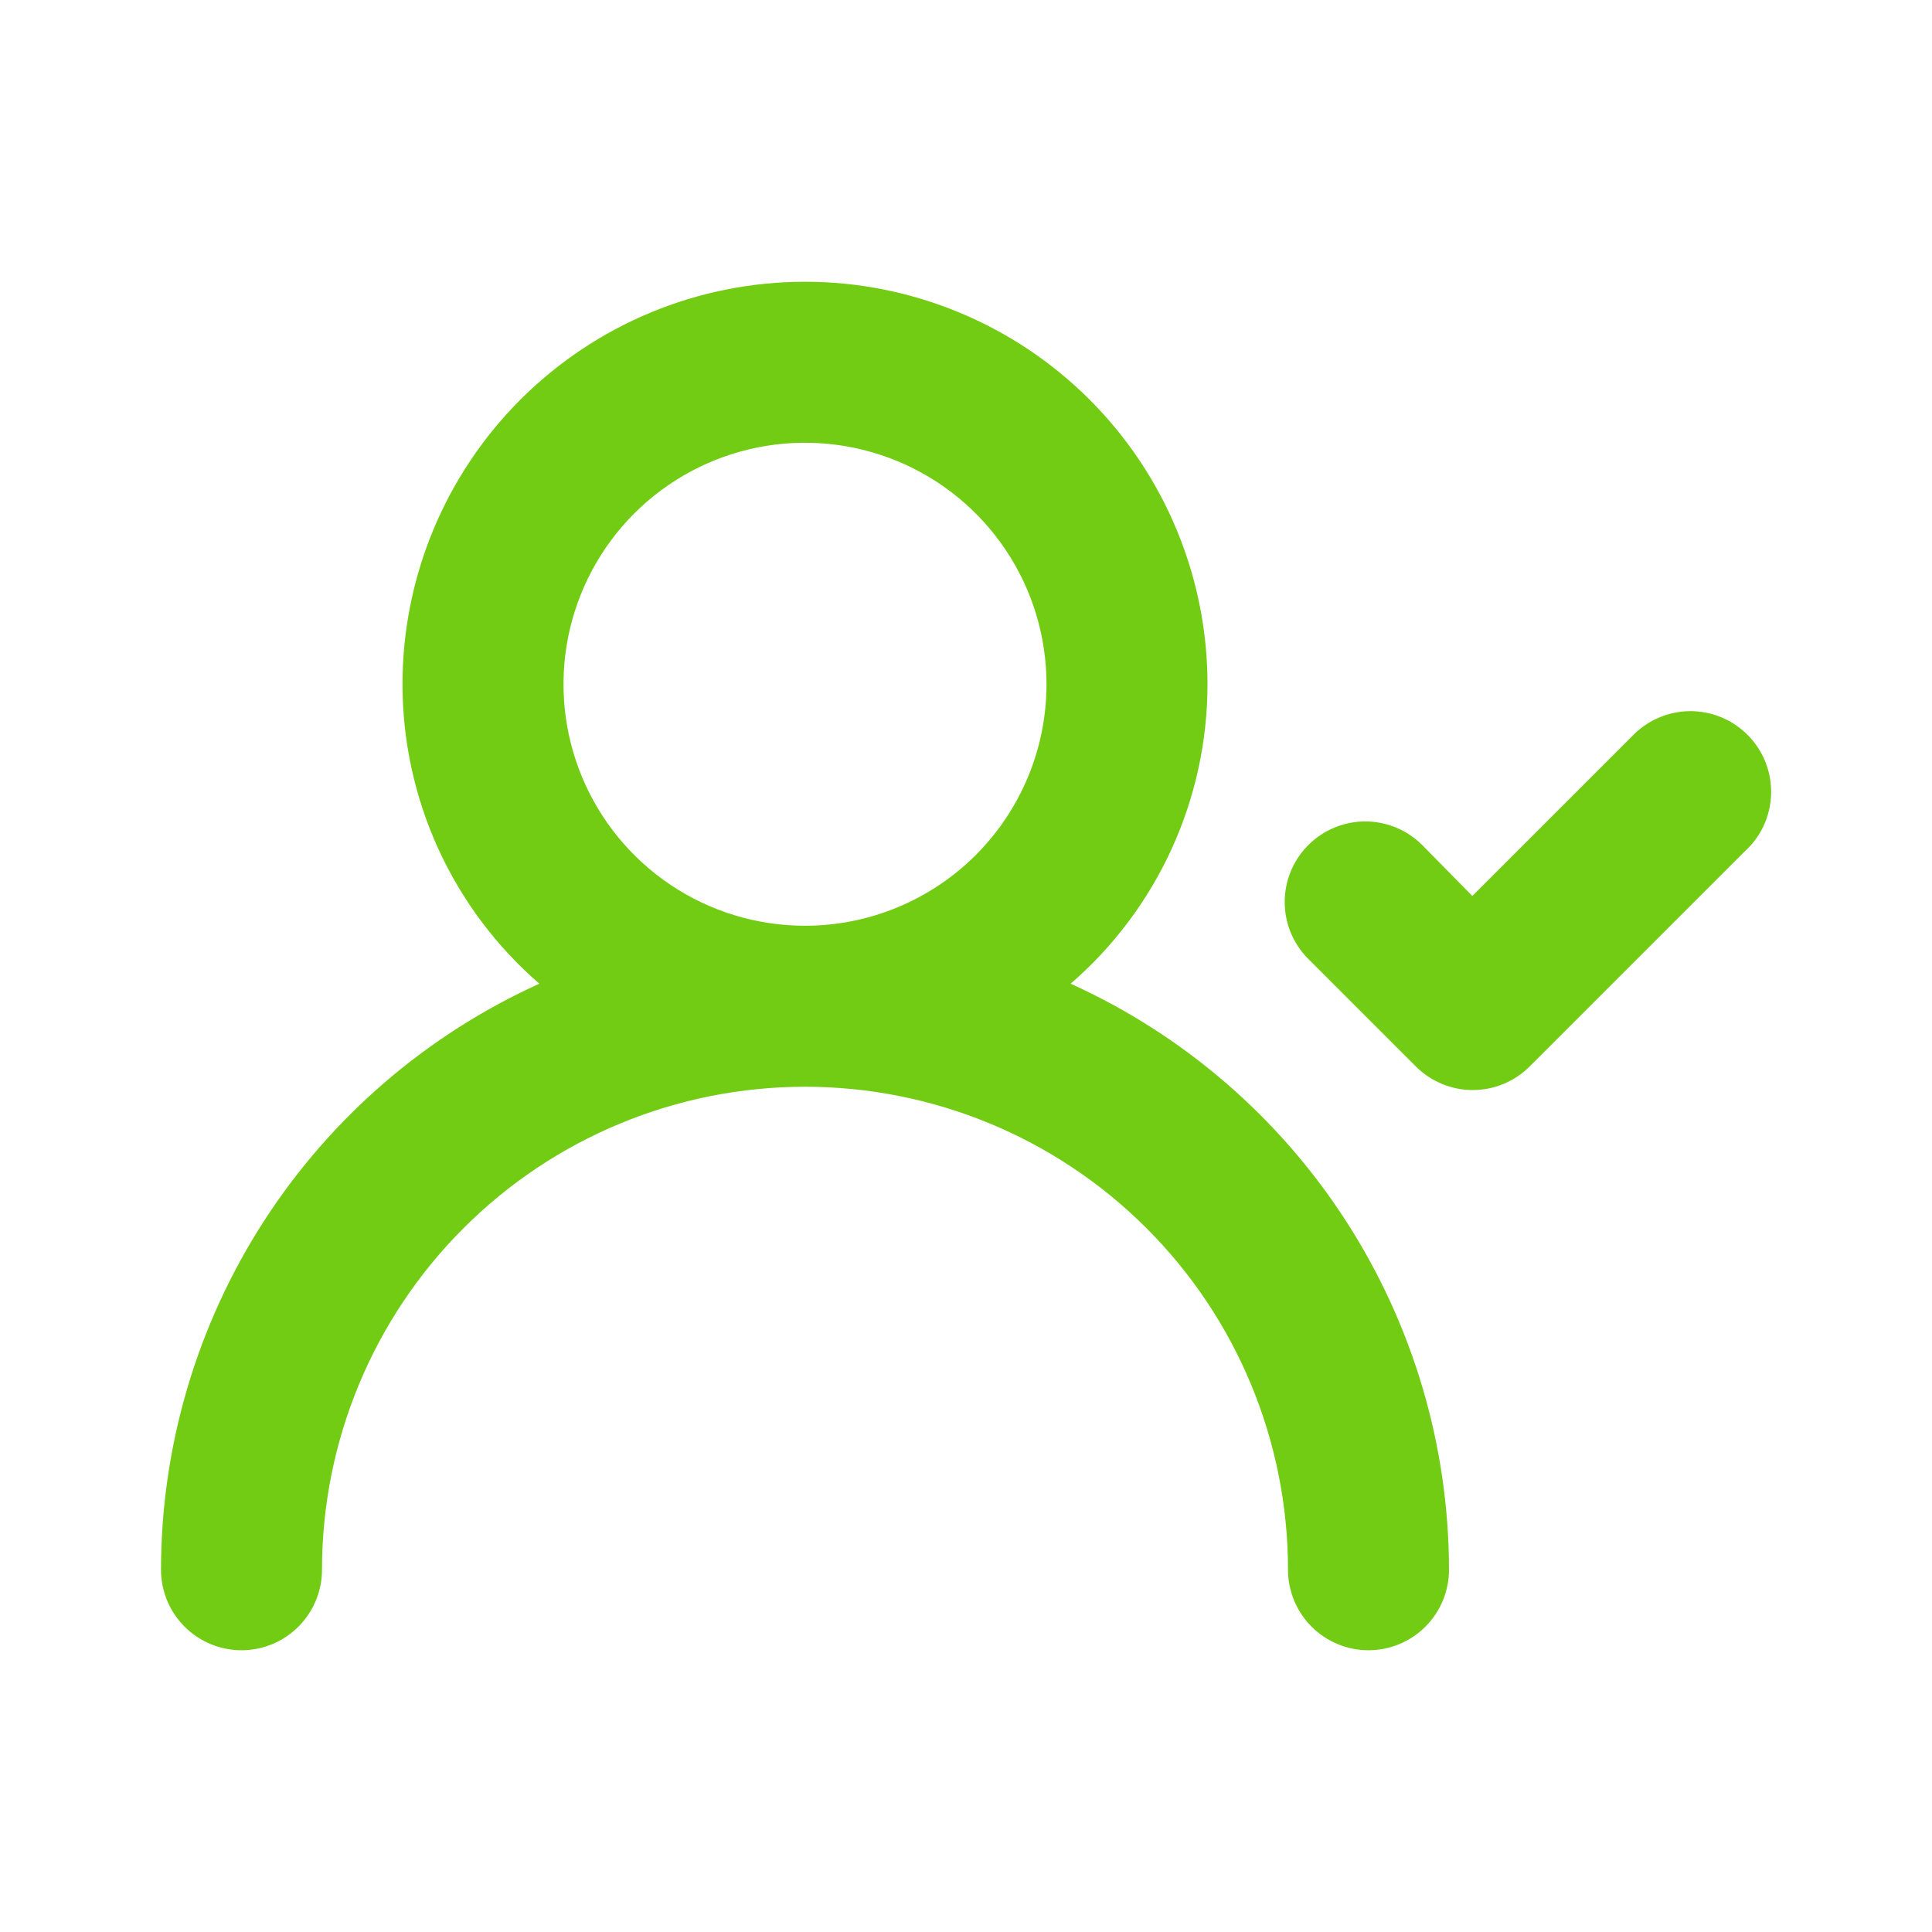 <svg width="48" height="48" viewBox="0 0 48 48" fill="none" xmlns="http://www.w3.org/2000/svg">
<path d="M26.6 24.44C27.667 23.516 28.523 22.374 29.11 21.09C29.696 19.806 30 18.411 30 17C30 14.348 28.946 11.804 27.071 9.929C25.196 8.054 22.652 7 20 7C17.348 7 14.804 8.054 12.929 9.929C11.054 11.804 10 14.348 10 17C10 18.411 10.304 19.806 10.89 21.09C11.477 22.374 12.333 23.516 13.4 24.44C10.6 25.708 8.225 27.755 6.558 30.337C4.891 32.919 4.003 35.927 4 39C4 39.53 4.211 40.039 4.586 40.414C4.961 40.789 5.47 41 6 41C6.53 41 7.039 40.789 7.414 40.414C7.789 40.039 8 39.53 8 39C8 35.817 9.264 32.765 11.515 30.515C13.765 28.264 16.817 27 20 27C23.183 27 26.235 28.264 28.485 30.515C30.736 32.765 32 35.817 32 39C32 39.53 32.211 40.039 32.586 40.414C32.961 40.789 33.47 41 34 41C34.53 41 35.039 40.789 35.414 40.414C35.789 40.039 36 39.53 36 39C35.997 35.927 35.109 32.919 33.442 30.337C31.775 27.755 29.4 25.708 26.6 24.44ZM20 23C18.813 23 17.653 22.648 16.667 21.989C15.68 21.329 14.911 20.392 14.457 19.296C14.003 18.2 13.884 16.993 14.115 15.829C14.347 14.666 14.918 13.597 15.757 12.757C16.596 11.918 17.666 11.347 18.829 11.115C19.993 10.884 21.2 11.003 22.296 11.457C23.392 11.911 24.329 12.68 24.989 13.667C25.648 14.653 26 15.813 26 17C26 18.591 25.368 20.117 24.243 21.243C23.117 22.368 21.591 23 20 23ZM43.42 18.26C43.234 18.073 43.013 17.924 42.769 17.822C42.525 17.721 42.264 17.668 42 17.668C41.736 17.668 41.475 17.721 41.231 17.822C40.987 17.924 40.766 18.073 40.58 18.26L36.58 22.26L35.34 21C35.154 20.812 34.933 20.664 34.689 20.562C34.445 20.461 34.184 20.408 33.92 20.408C33.656 20.408 33.395 20.461 33.151 20.562C32.907 20.664 32.686 20.812 32.5 21C32.127 21.375 31.918 21.882 31.918 22.41C31.918 22.938 32.127 23.445 32.5 23.82L35.18 26.5C35.555 26.872 36.062 27.082 36.59 27.082C37.118 27.082 37.625 26.872 38 26.5L43.34 21.16C43.542 20.979 43.705 20.758 43.819 20.512C43.933 20.265 43.995 19.998 44.003 19.727C44.01 19.456 43.962 19.186 43.862 18.934C43.762 18.681 43.612 18.452 43.42 18.26Z" fill="#73CC14"/>
</svg>
